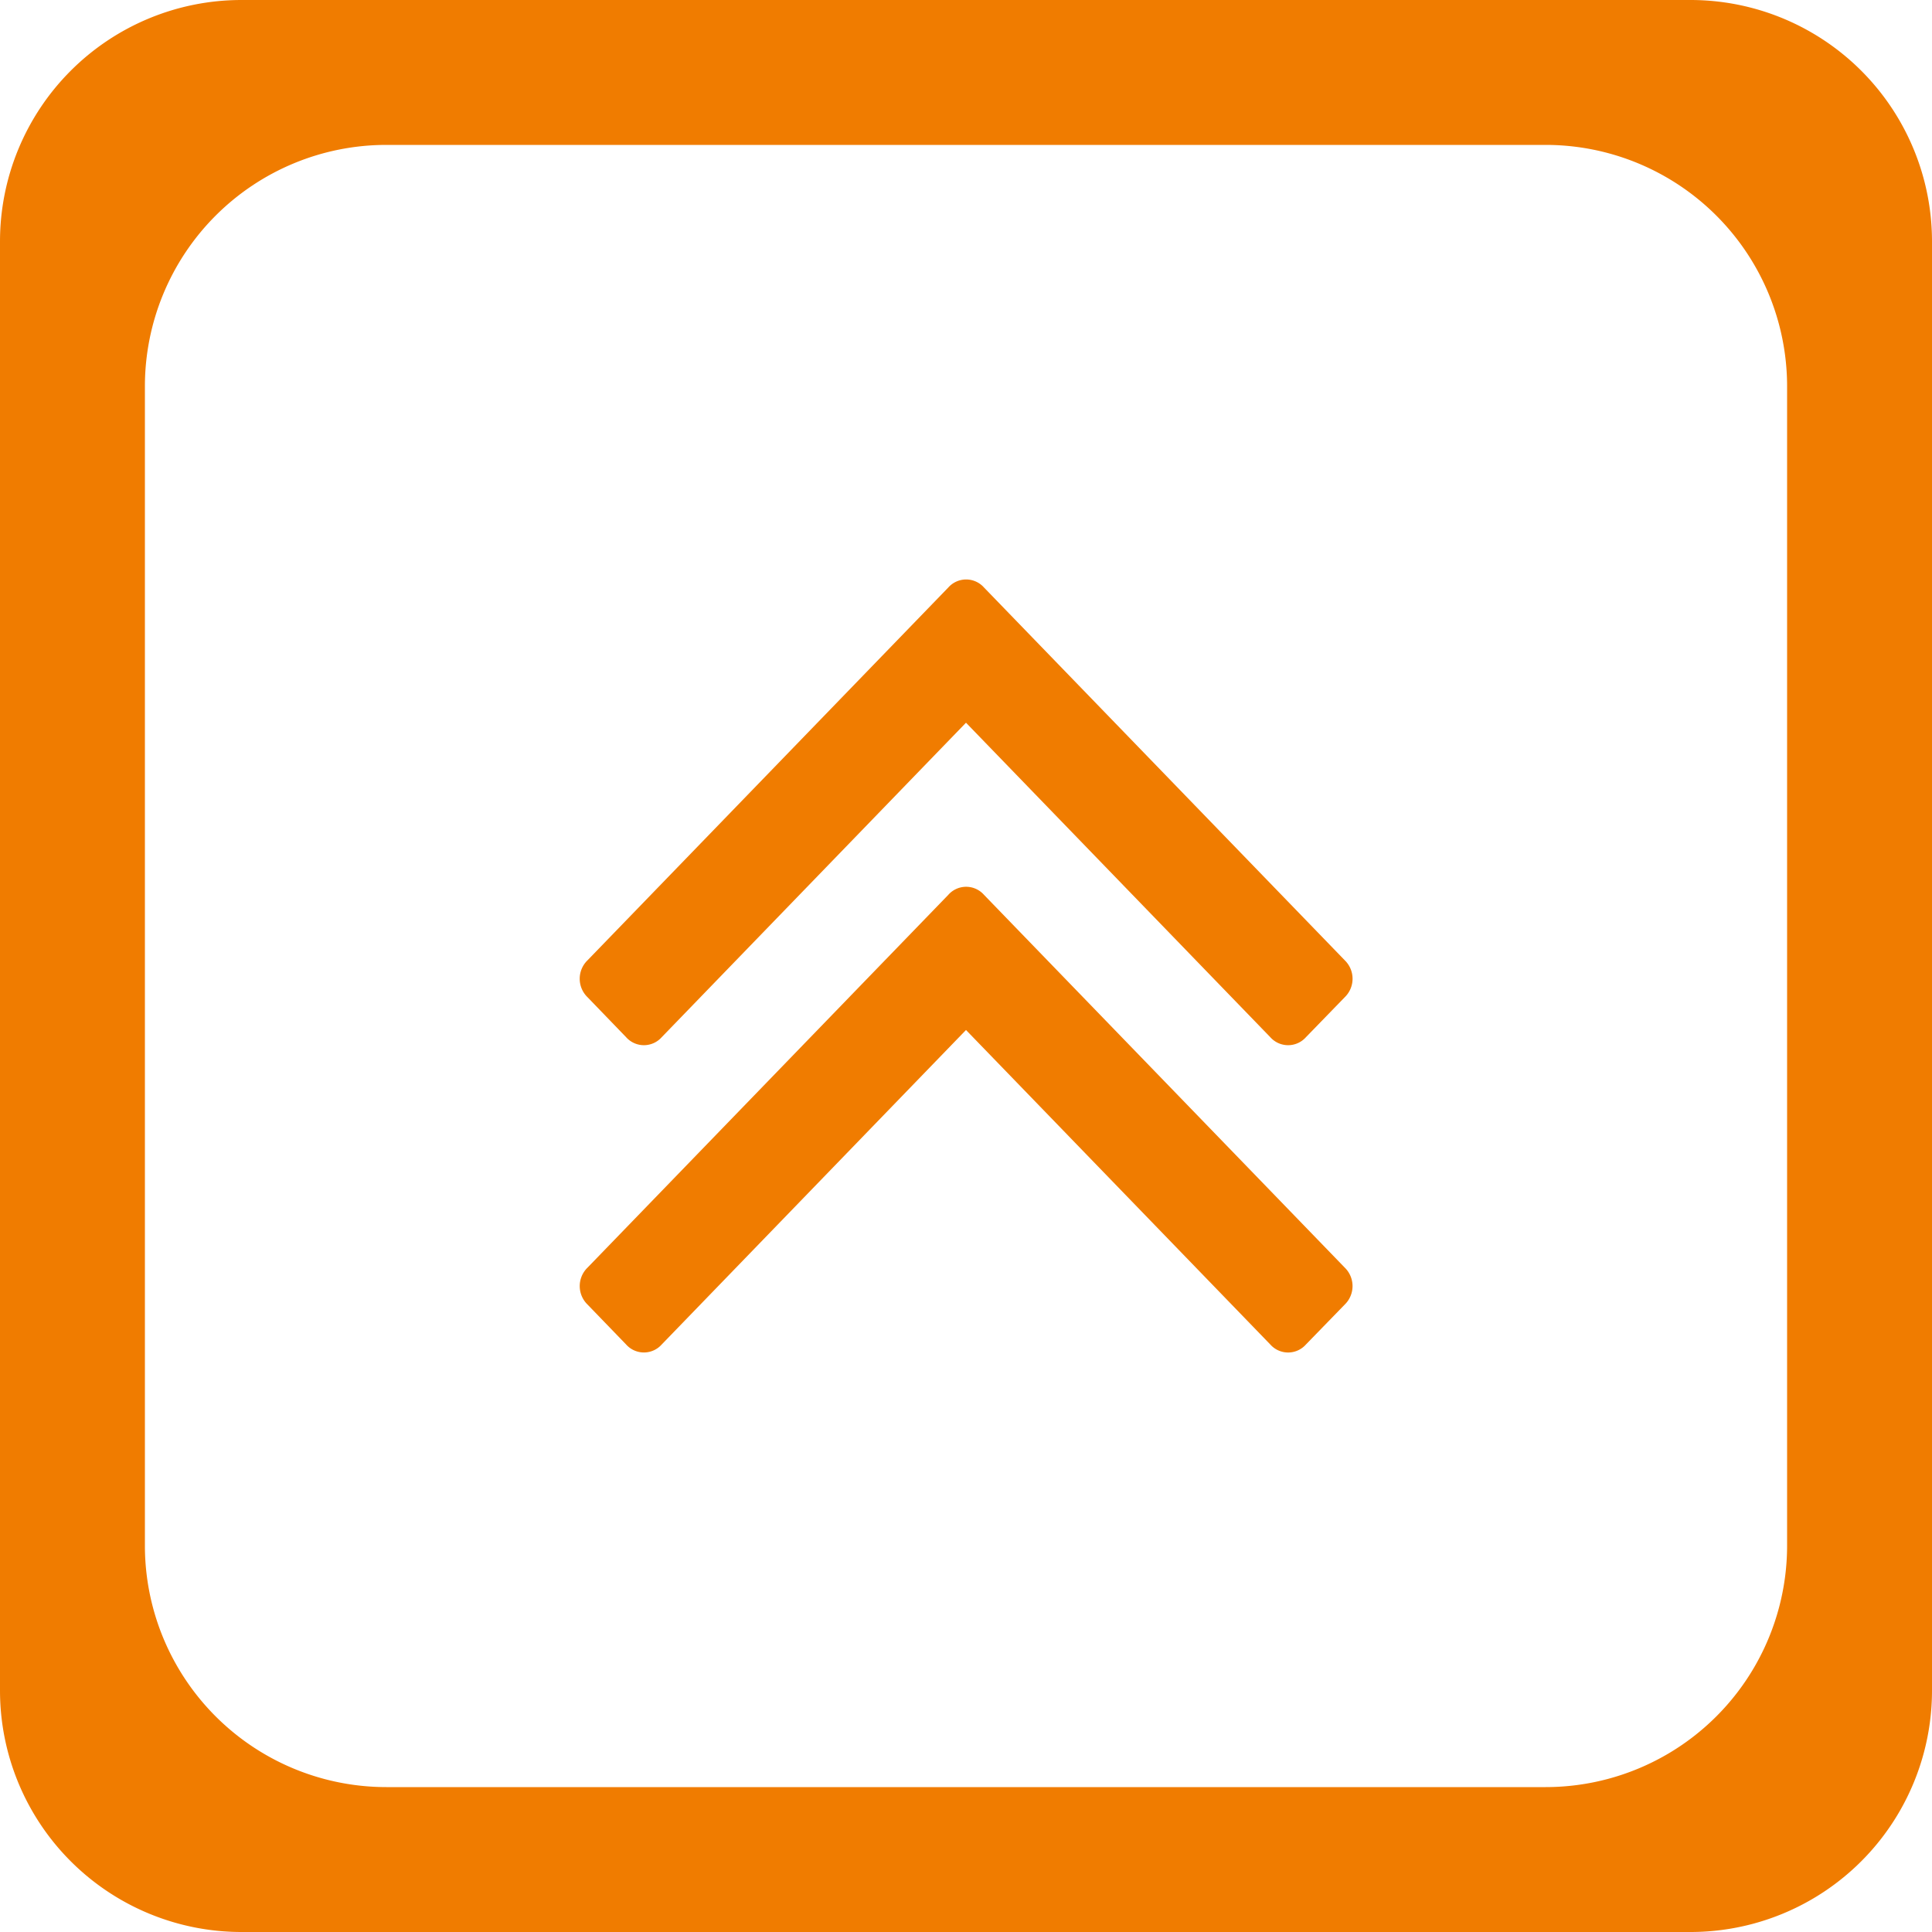 <svg xmlns="http://www.w3.org/2000/svg" width="40" height="40" viewBox="0 0 40 40"><path d="M1625,2420h-30a5,5,0,0,1-5-5v-30a5,5,0,0,1,5-5h30a5,5,0,0,1,5,5v30A5,5,0,0,1,1625,2420Zm2-32a5,5,0,0,0-5-5h-24a5,5,0,0,0-5,5v24a5,5,0,0,0,5,5h24a5,5,0,0,0,5-5Zm-9.962,19.836a.493.493,0,0,1-.738,0l-6.3-6.511-6.3,6.511a.493.493,0,0,1-.737,0l-.8-.828a.533.533,0,0,1,0-.762l7.471-7.72a.493.493,0,0,1,.738,0l7.471,7.72a.534.534,0,0,1,0,.762Zm0-6.362a.494.494,0,0,1-.738,0l-6.3-6.511-6.3,6.511a.493.493,0,0,1-.737,0l-.8-.829a.532.532,0,0,1,0-.762l7.471-7.72a.494.494,0,0,1,.738,0l7.471,7.72a.533.533,0,0,1,0,.762Z" transform="translate(-1590 -2380)" fill="#f07c00"/></svg>